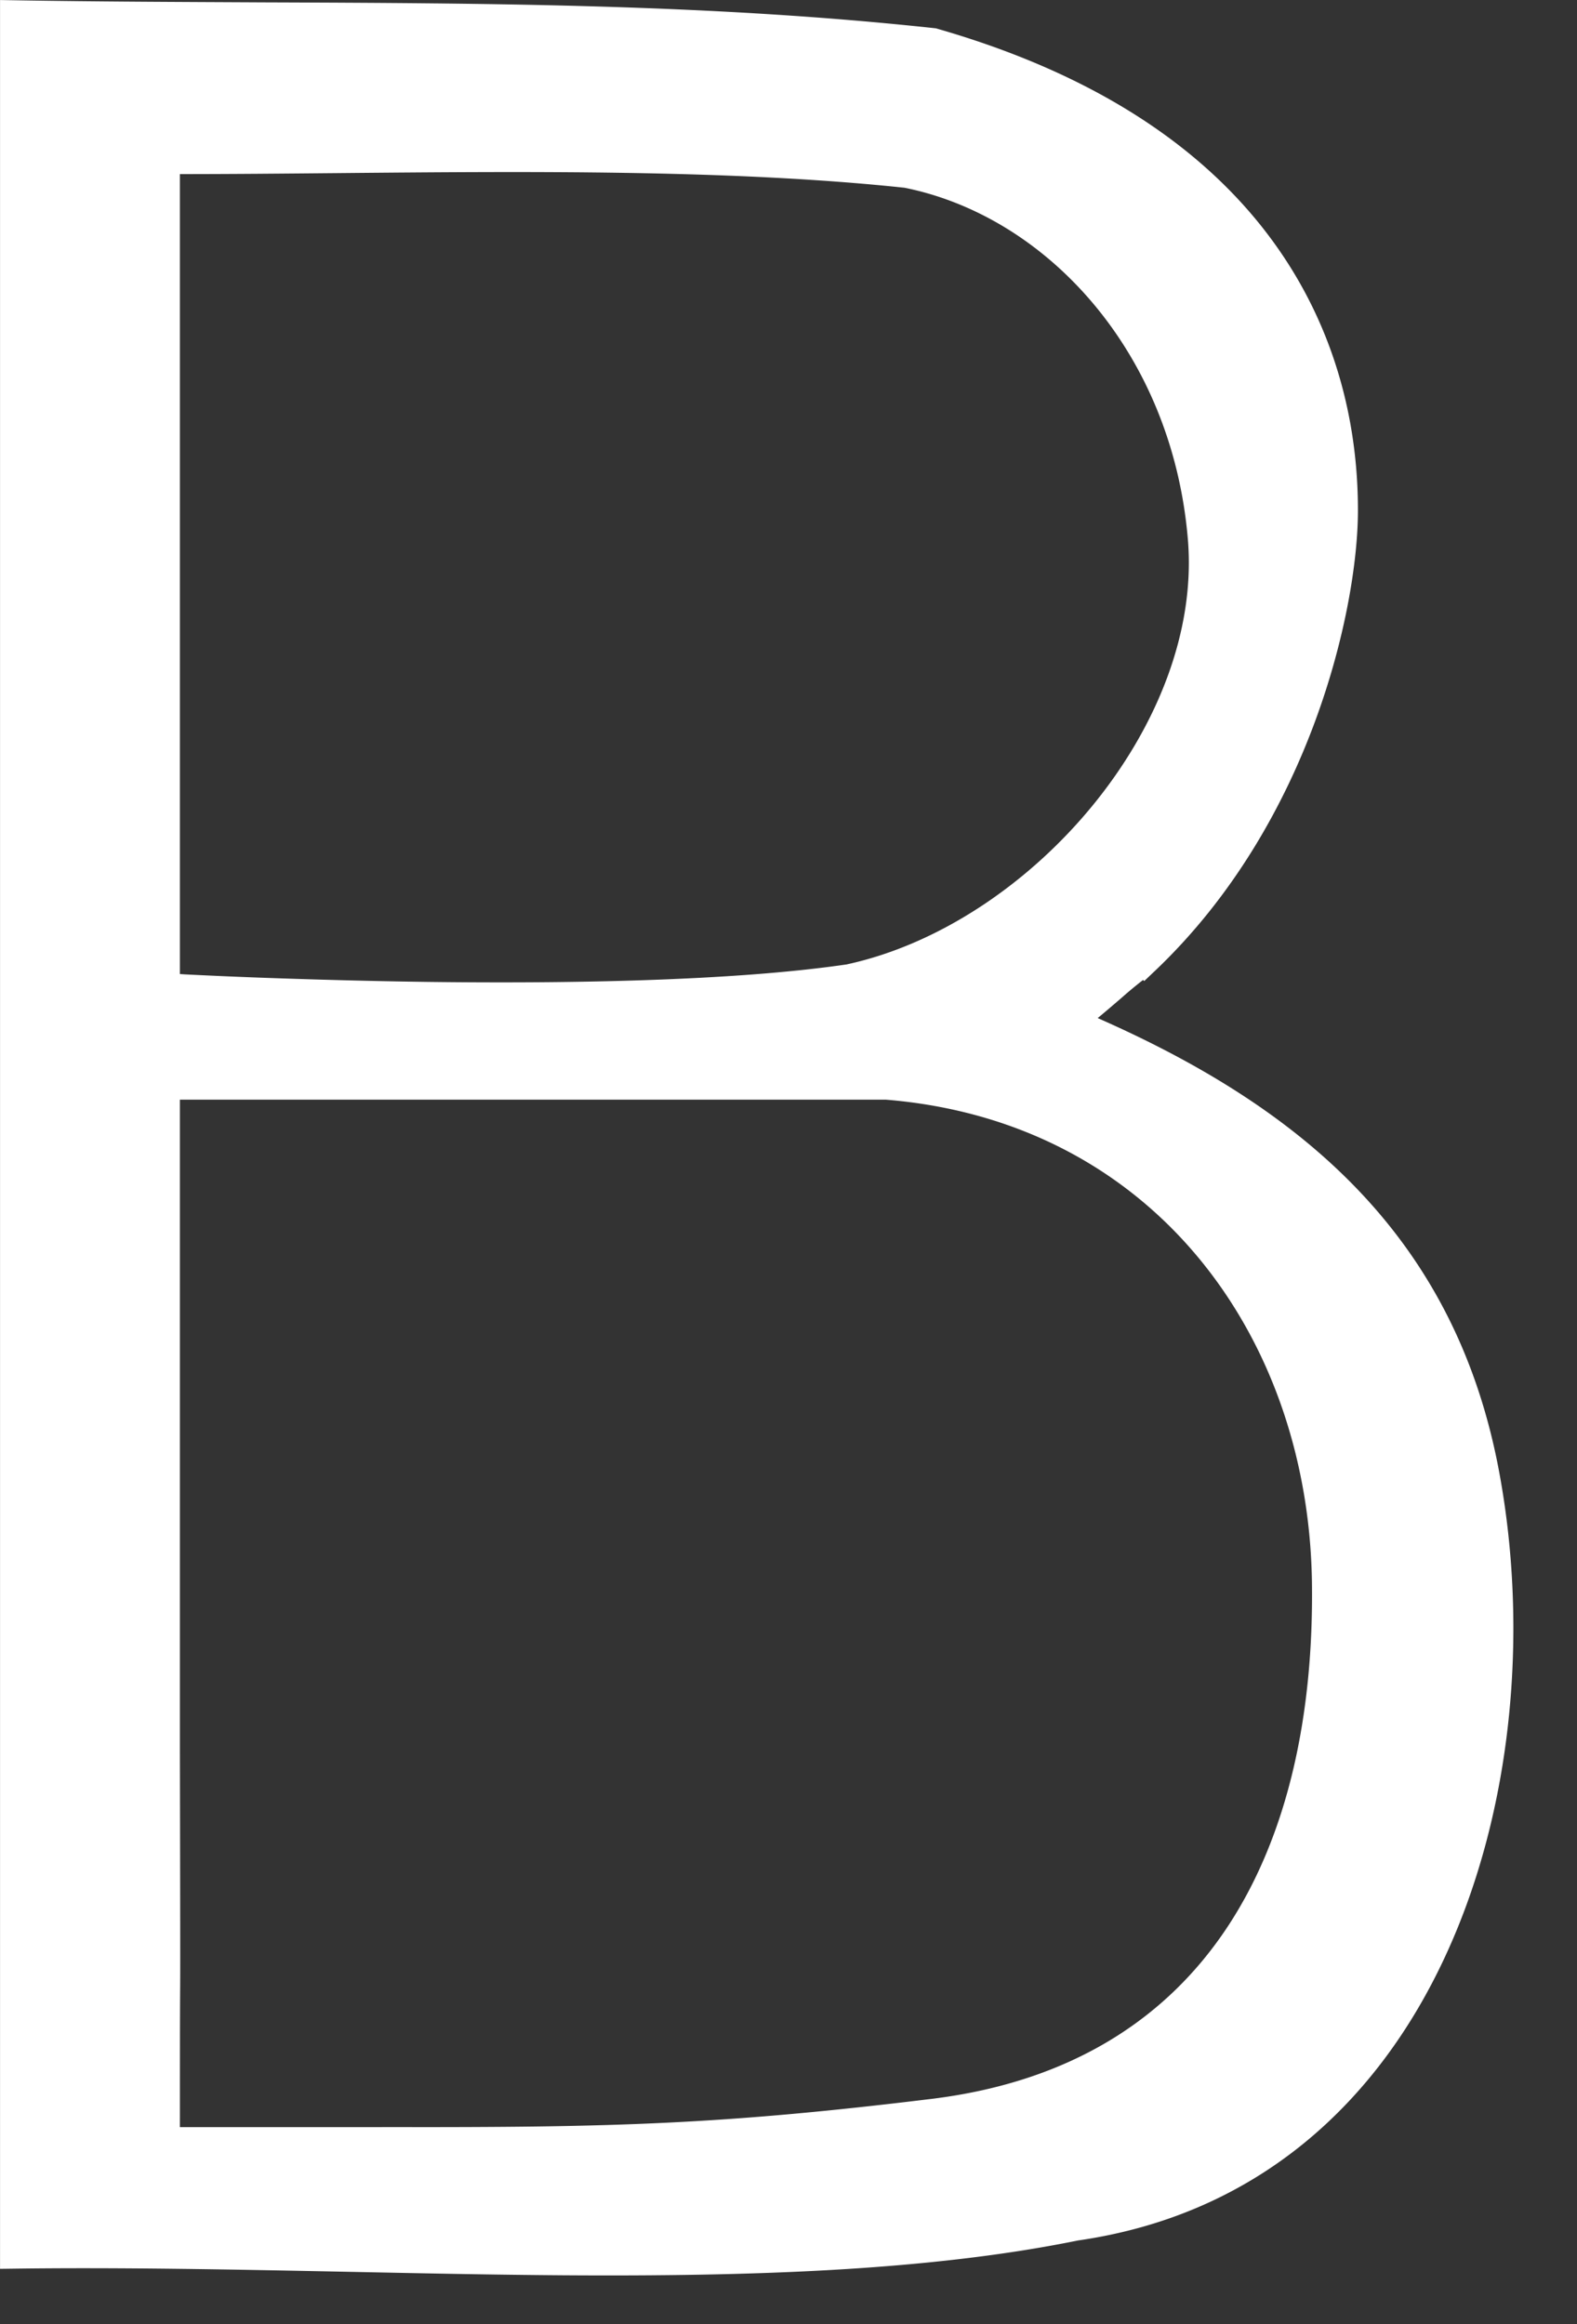 <svg xmlns="http://www.w3.org/2000/svg" width="19" height="28" fill="none"><rect width="100%" height="100%" fill="#333333" stroke="none"/><path fill="#fff" stroke="#fff" stroke-width=".363" d="M4.783 25.808c2.582.003 3.92-.03 6.475-.343 1.727-.215 2.93-1.006 3.69-2.162.755-1.15 1.062-2.641 1.04-4.245-.046-3.077-2.005-5.719-5.293-5.99l-.008-.001H1.986v8.06c.005 2.54.004 2.625.003 2.808-.001.14-.003.335-.003 1.691v.182h2.797Zm0 0v-.182.182Zm-.59 1.38c-1.352-.027-2.71-.055-4.011-.038V.185C1.19.202 2.183.205 3.165.21c2.748.01 5.41.022 8.075.31 2.343.673 3.57 1.808 4.216 2.899.65 1.097.723 2.17.723 2.731 0 1.116-.541 3.661-2.39 5.416a5.39 5.39 0 0 0-.405.327c-.082.07-.172.148-.274.232l-.227.188.27.119c2.471 1.088 4.237 2.617 4.737 5.368.337 1.848.158 3.96-.636 5.679-.79 1.714-2.187 3.032-4.296 3.334l-.01.002c-1.78.362-3.913.43-6.16.415-.852-.006-1.723-.024-2.595-.042ZM1.986 11.736v.171l.172.01.01-.181-.01.18v.001h.015l.045.003a66.214 66.214 0 0 0 .81.036c.54.02 1.287.044 2.122.055 1.665.021 3.689-.008 5.087-.214l.012-.003c1.15-.252 2.256-1.001 3.05-1.968.794-.967 1.294-2.173 1.193-3.35-.199-2.332-1.767-4.034-3.563-4.393l-.008-.002h-.008c-2.072-.22-4.535-.198-6.831-.177-.656.006-1.299.012-1.914.012h-.182v9.82Z"/></svg>
